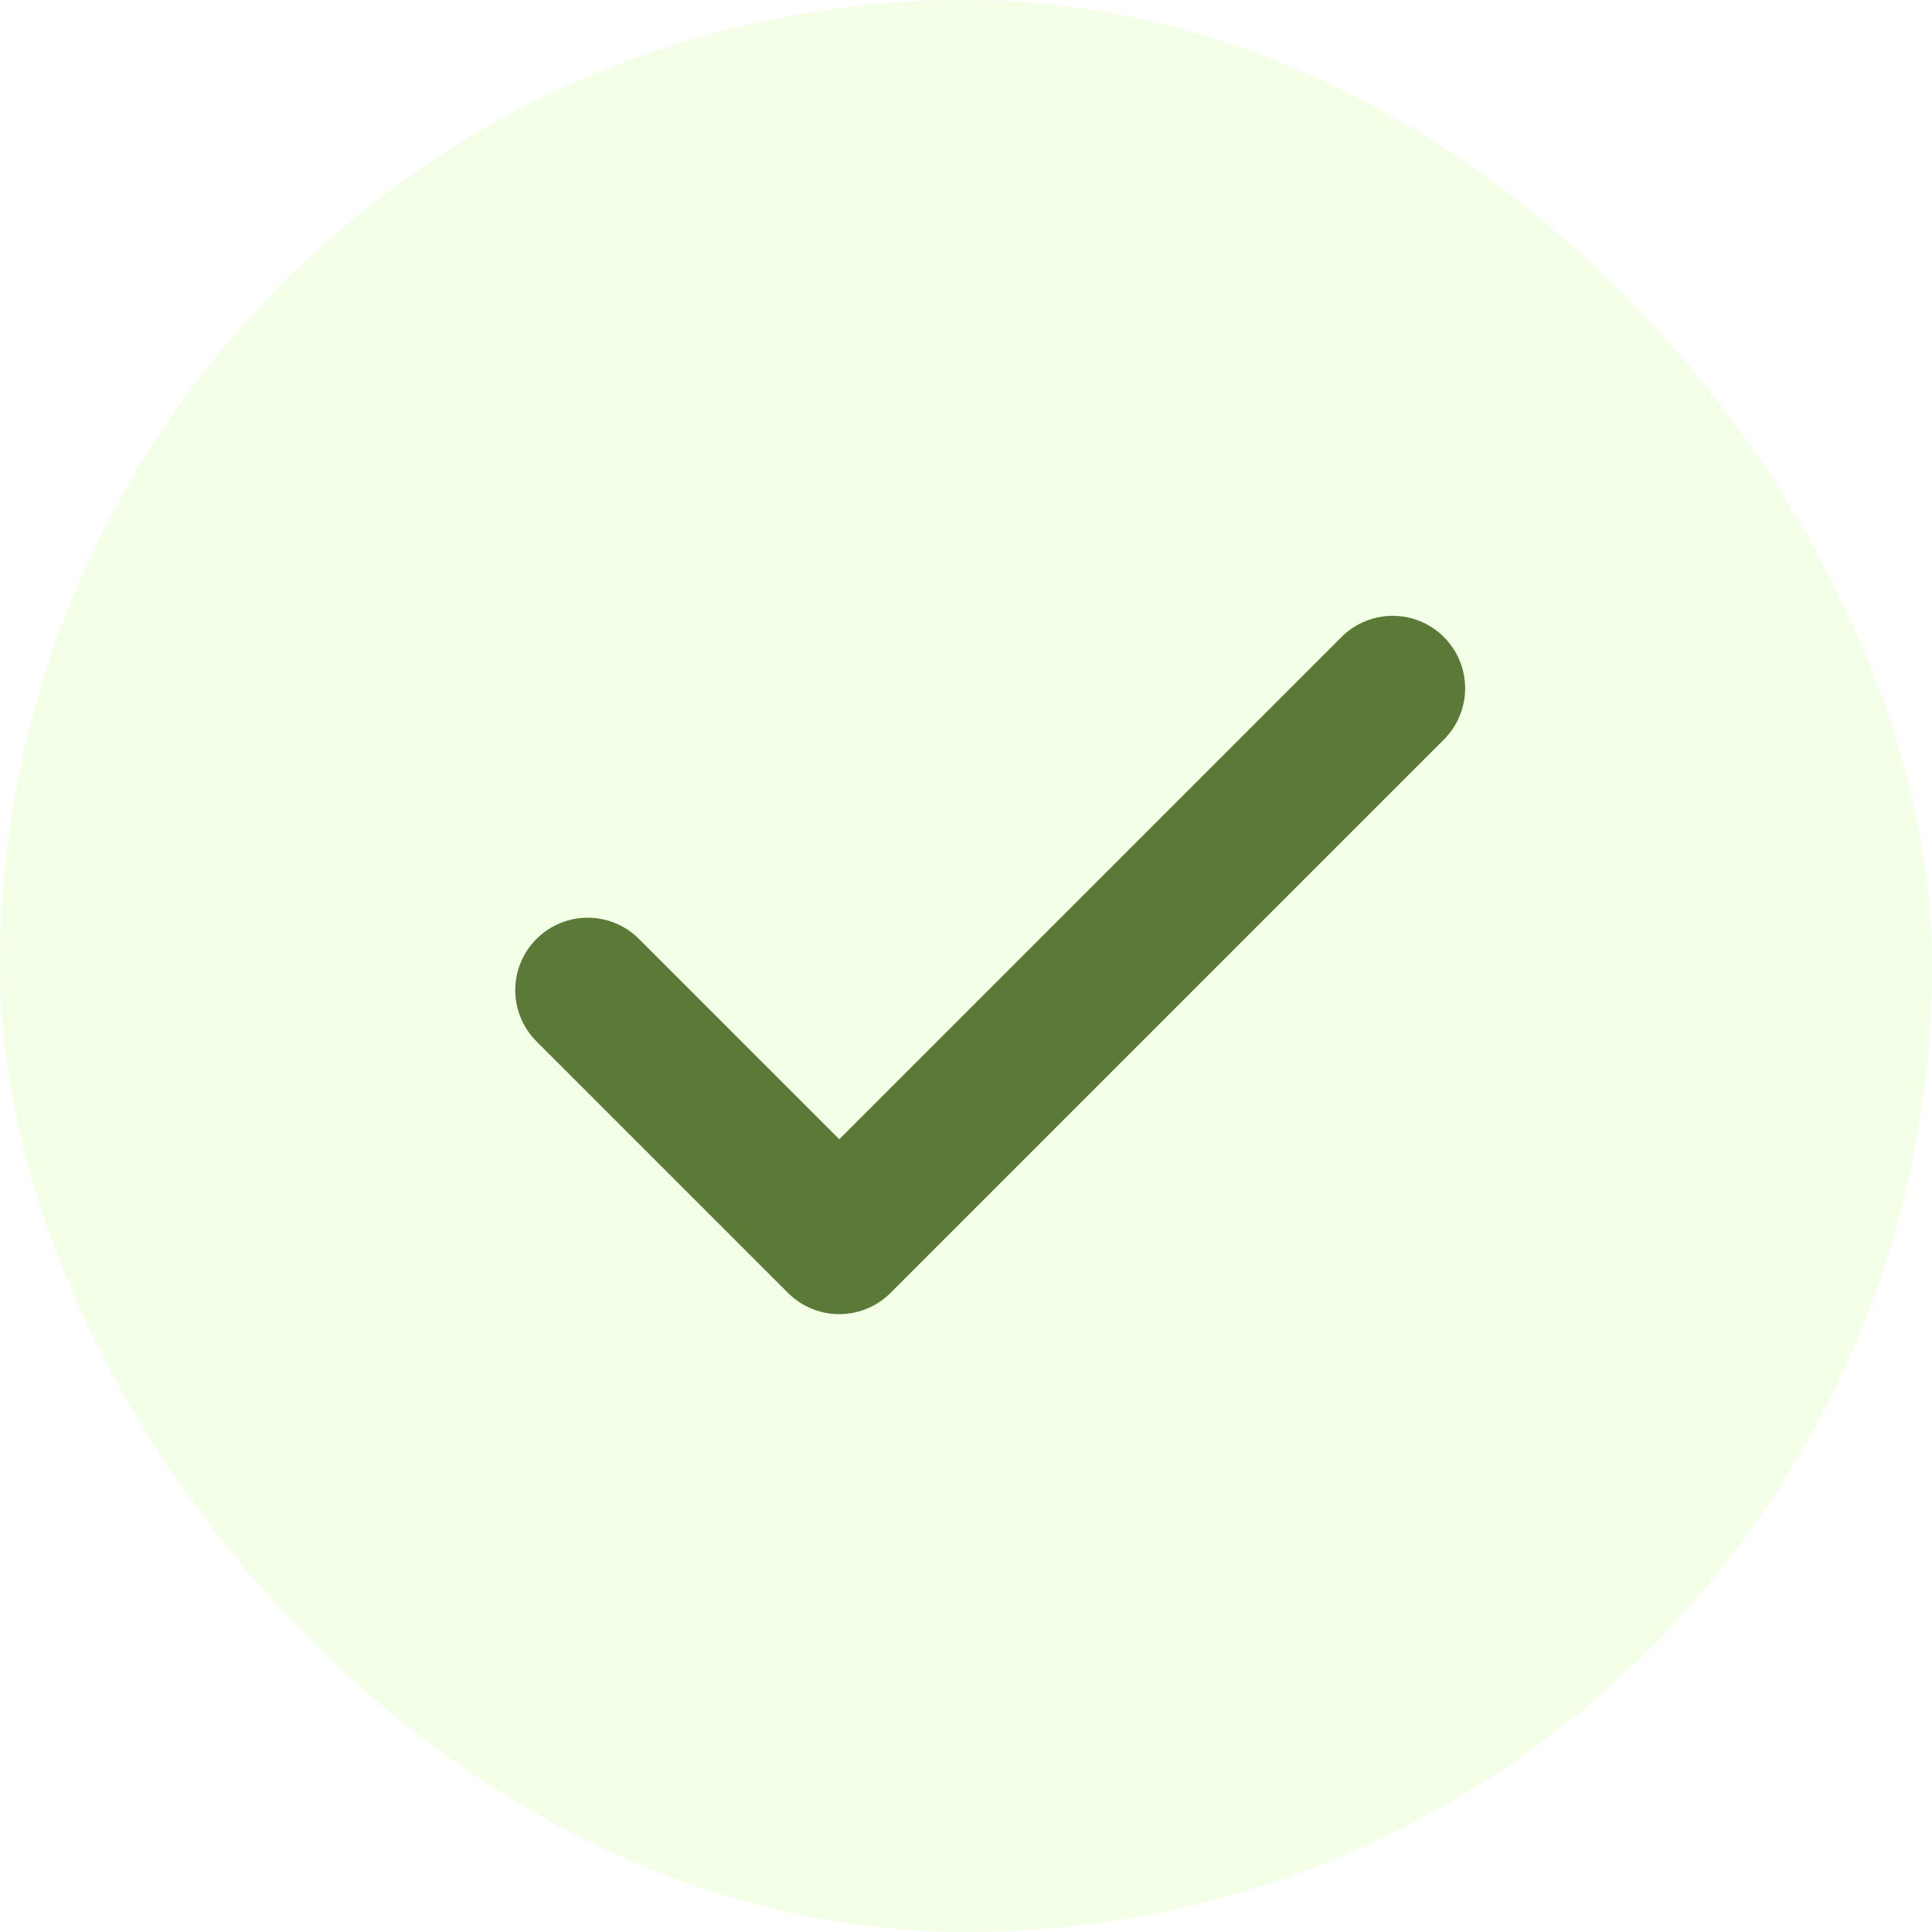 <svg width="20" height="20" viewBox="0 0 20 20" fill="none" xmlns="http://www.w3.org/2000/svg">
<g clip-path="url(#clip0_543_2878)">
<rect opacity="0.1" width="20" height="20" rx="10" fill="#87FF00"/>
<path d="M14.417 7.125L8.688 12.854L6.084 10.25" stroke="#5B7A37" stroke-width="1.5" stroke-linecap="round" stroke-linejoin="round"/>
</g>
<defs>
<clipPath id="clip0_543_2878">
<rect width="20" height="20" fill="white"/>
</clipPath>
</defs>
</svg>
